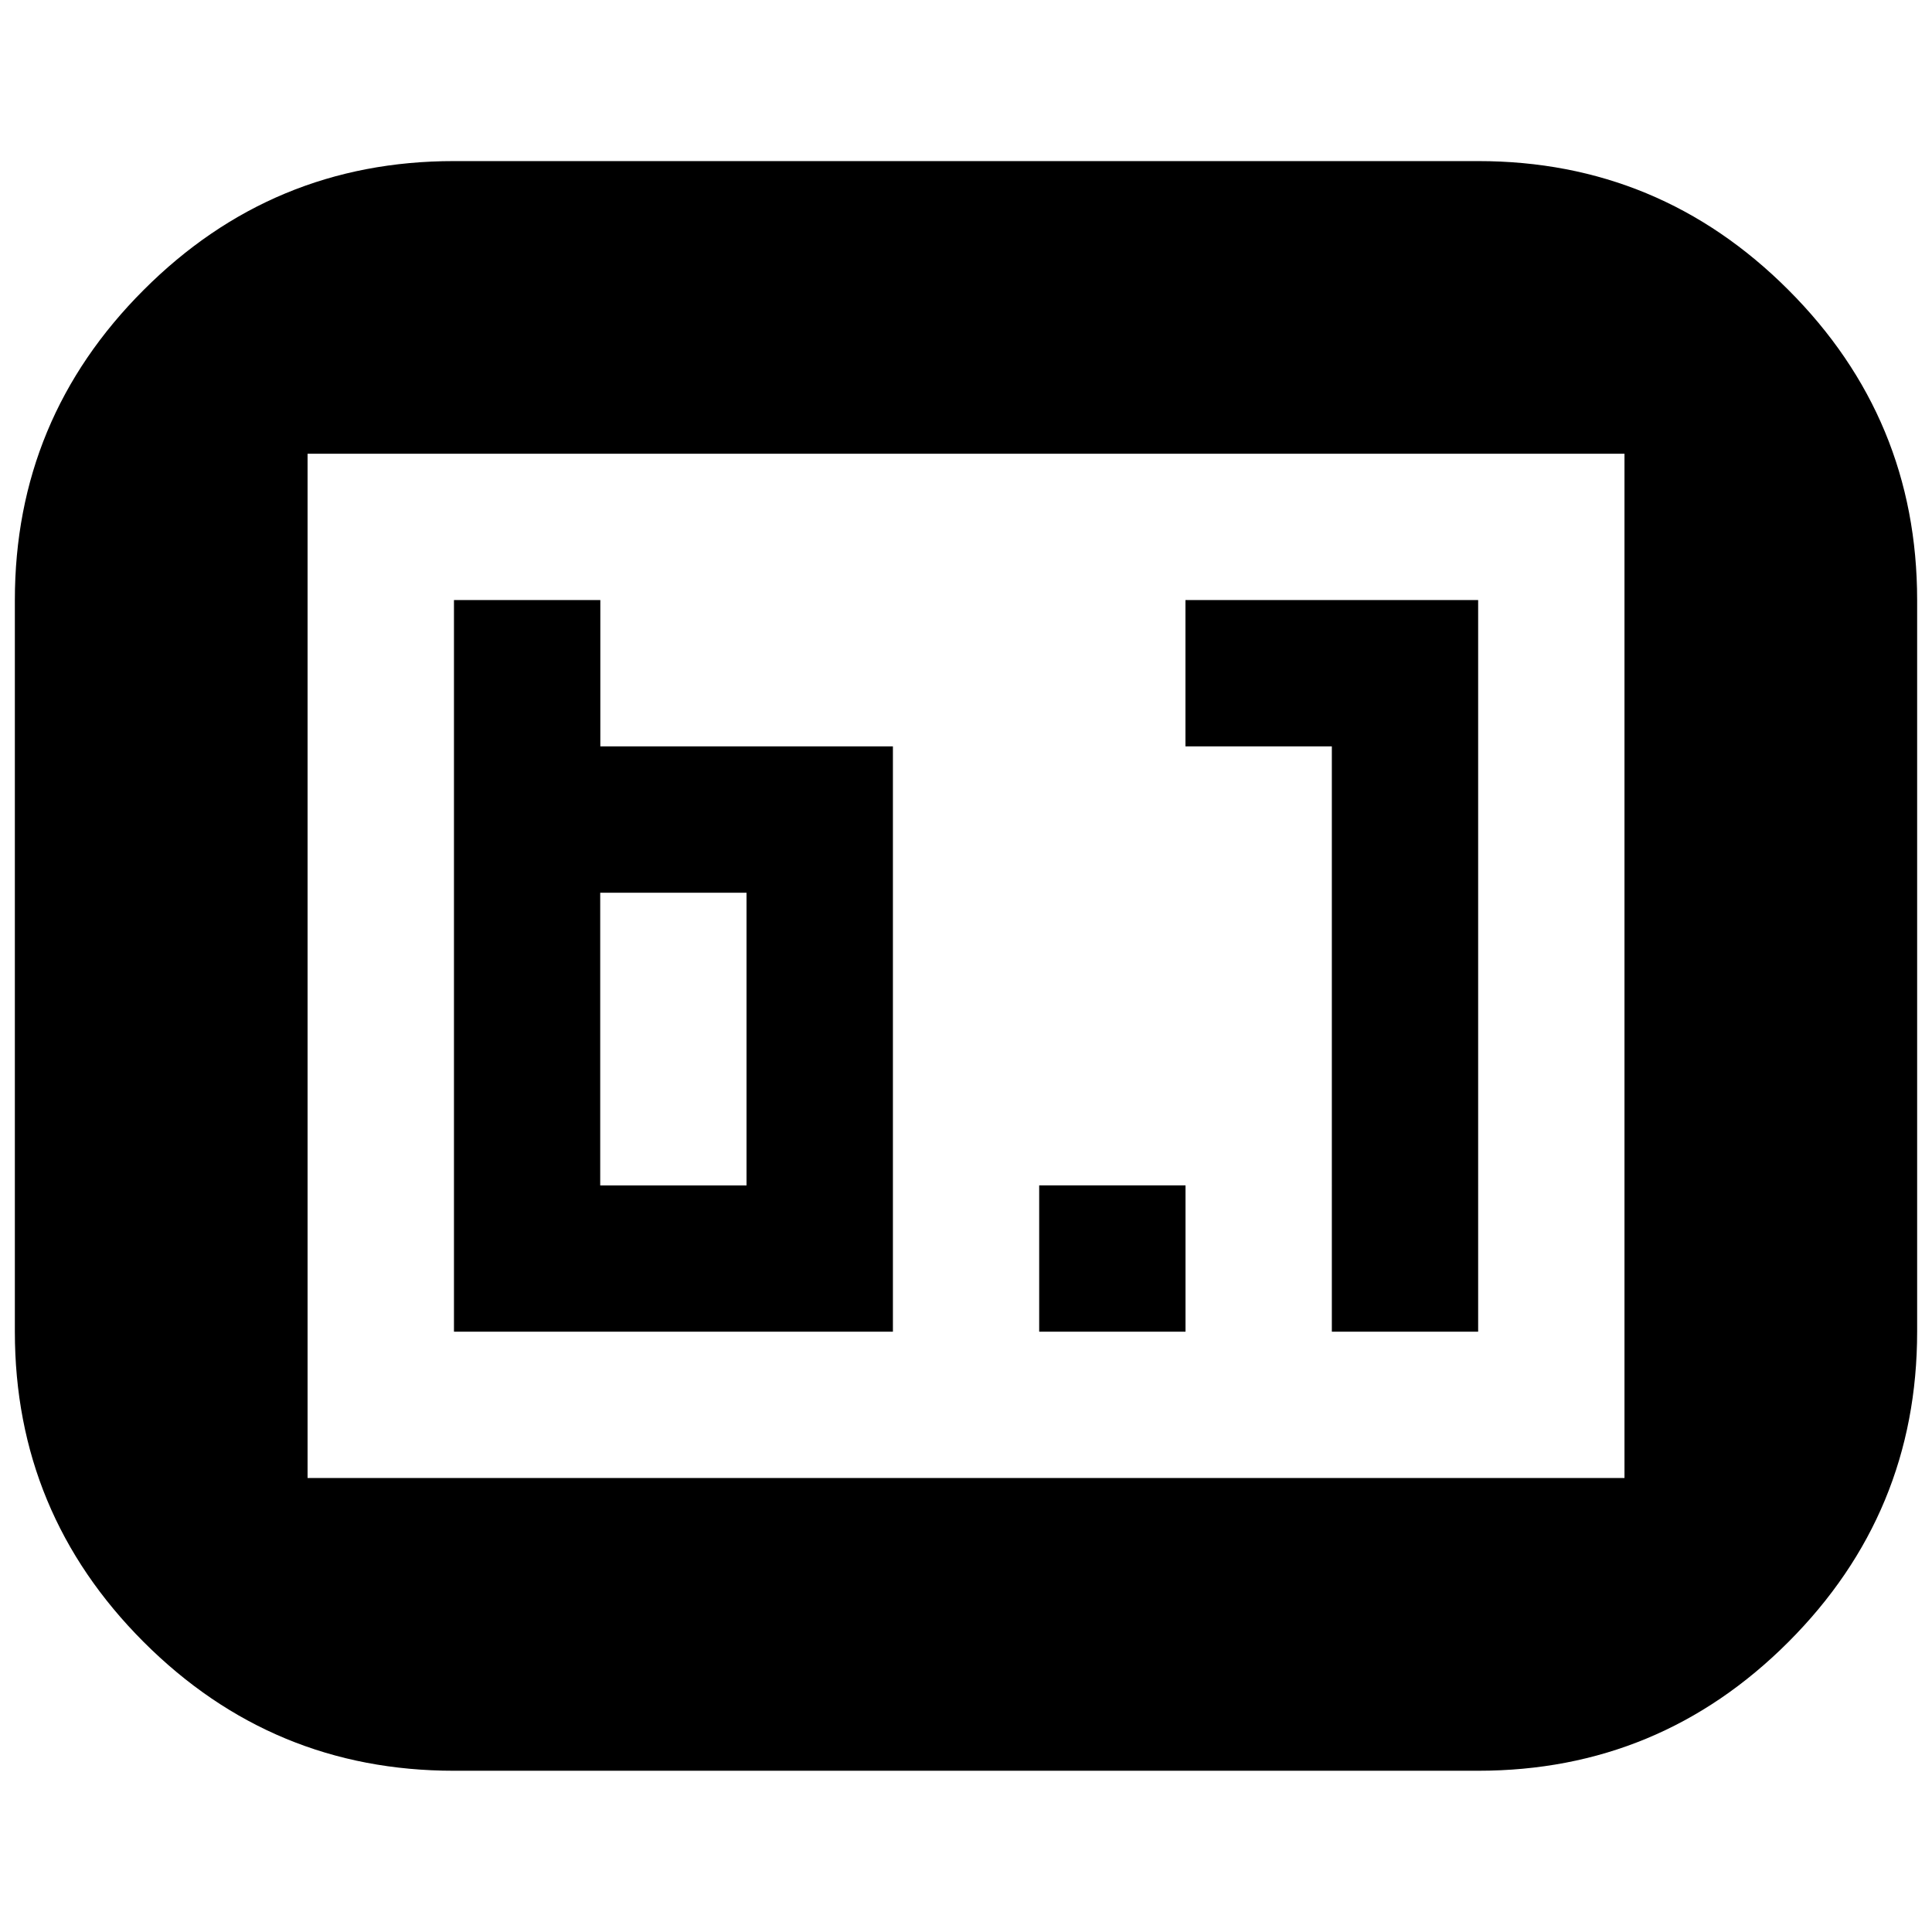 <svg xmlns="http://www.w3.org/2000/svg" viewBox="0 0 100 100">
  <path fill="#000000" d="M23.493,8.338h53.016c6.262,0,11.613,2.222,16.057,6.668c4.443,4.443,6.665,9.795,6.665,16.056v37.868
	c0,6.261-2.222,11.613-6.665,16.06c-4.443,4.443-9.795,6.664-16.057,6.664H23.493c-6.261,0-11.612-2.221-16.056-6.664
	c-4.443-4.446-6.668-9.799-6.668-16.06V31.063c0-6.261,2.225-11.613,6.668-16.056C11.881,10.56,17.232,8.338,23.493,8.338z
	 M15.92,23.486v53.015h68.163V23.486H15.92z M31.067,38.633h15.15v30.295H23.497V31.059h7.576v7.574H31.067z M76.509,68.928h-7.573
	V38.633h-7.577v-7.574h15.15V68.928z M31.067,46.207v15.151h7.573V46.207H31.067z M61.362,68.928h-7.574v-7.574h7.574V68.928z"/>
</svg>
